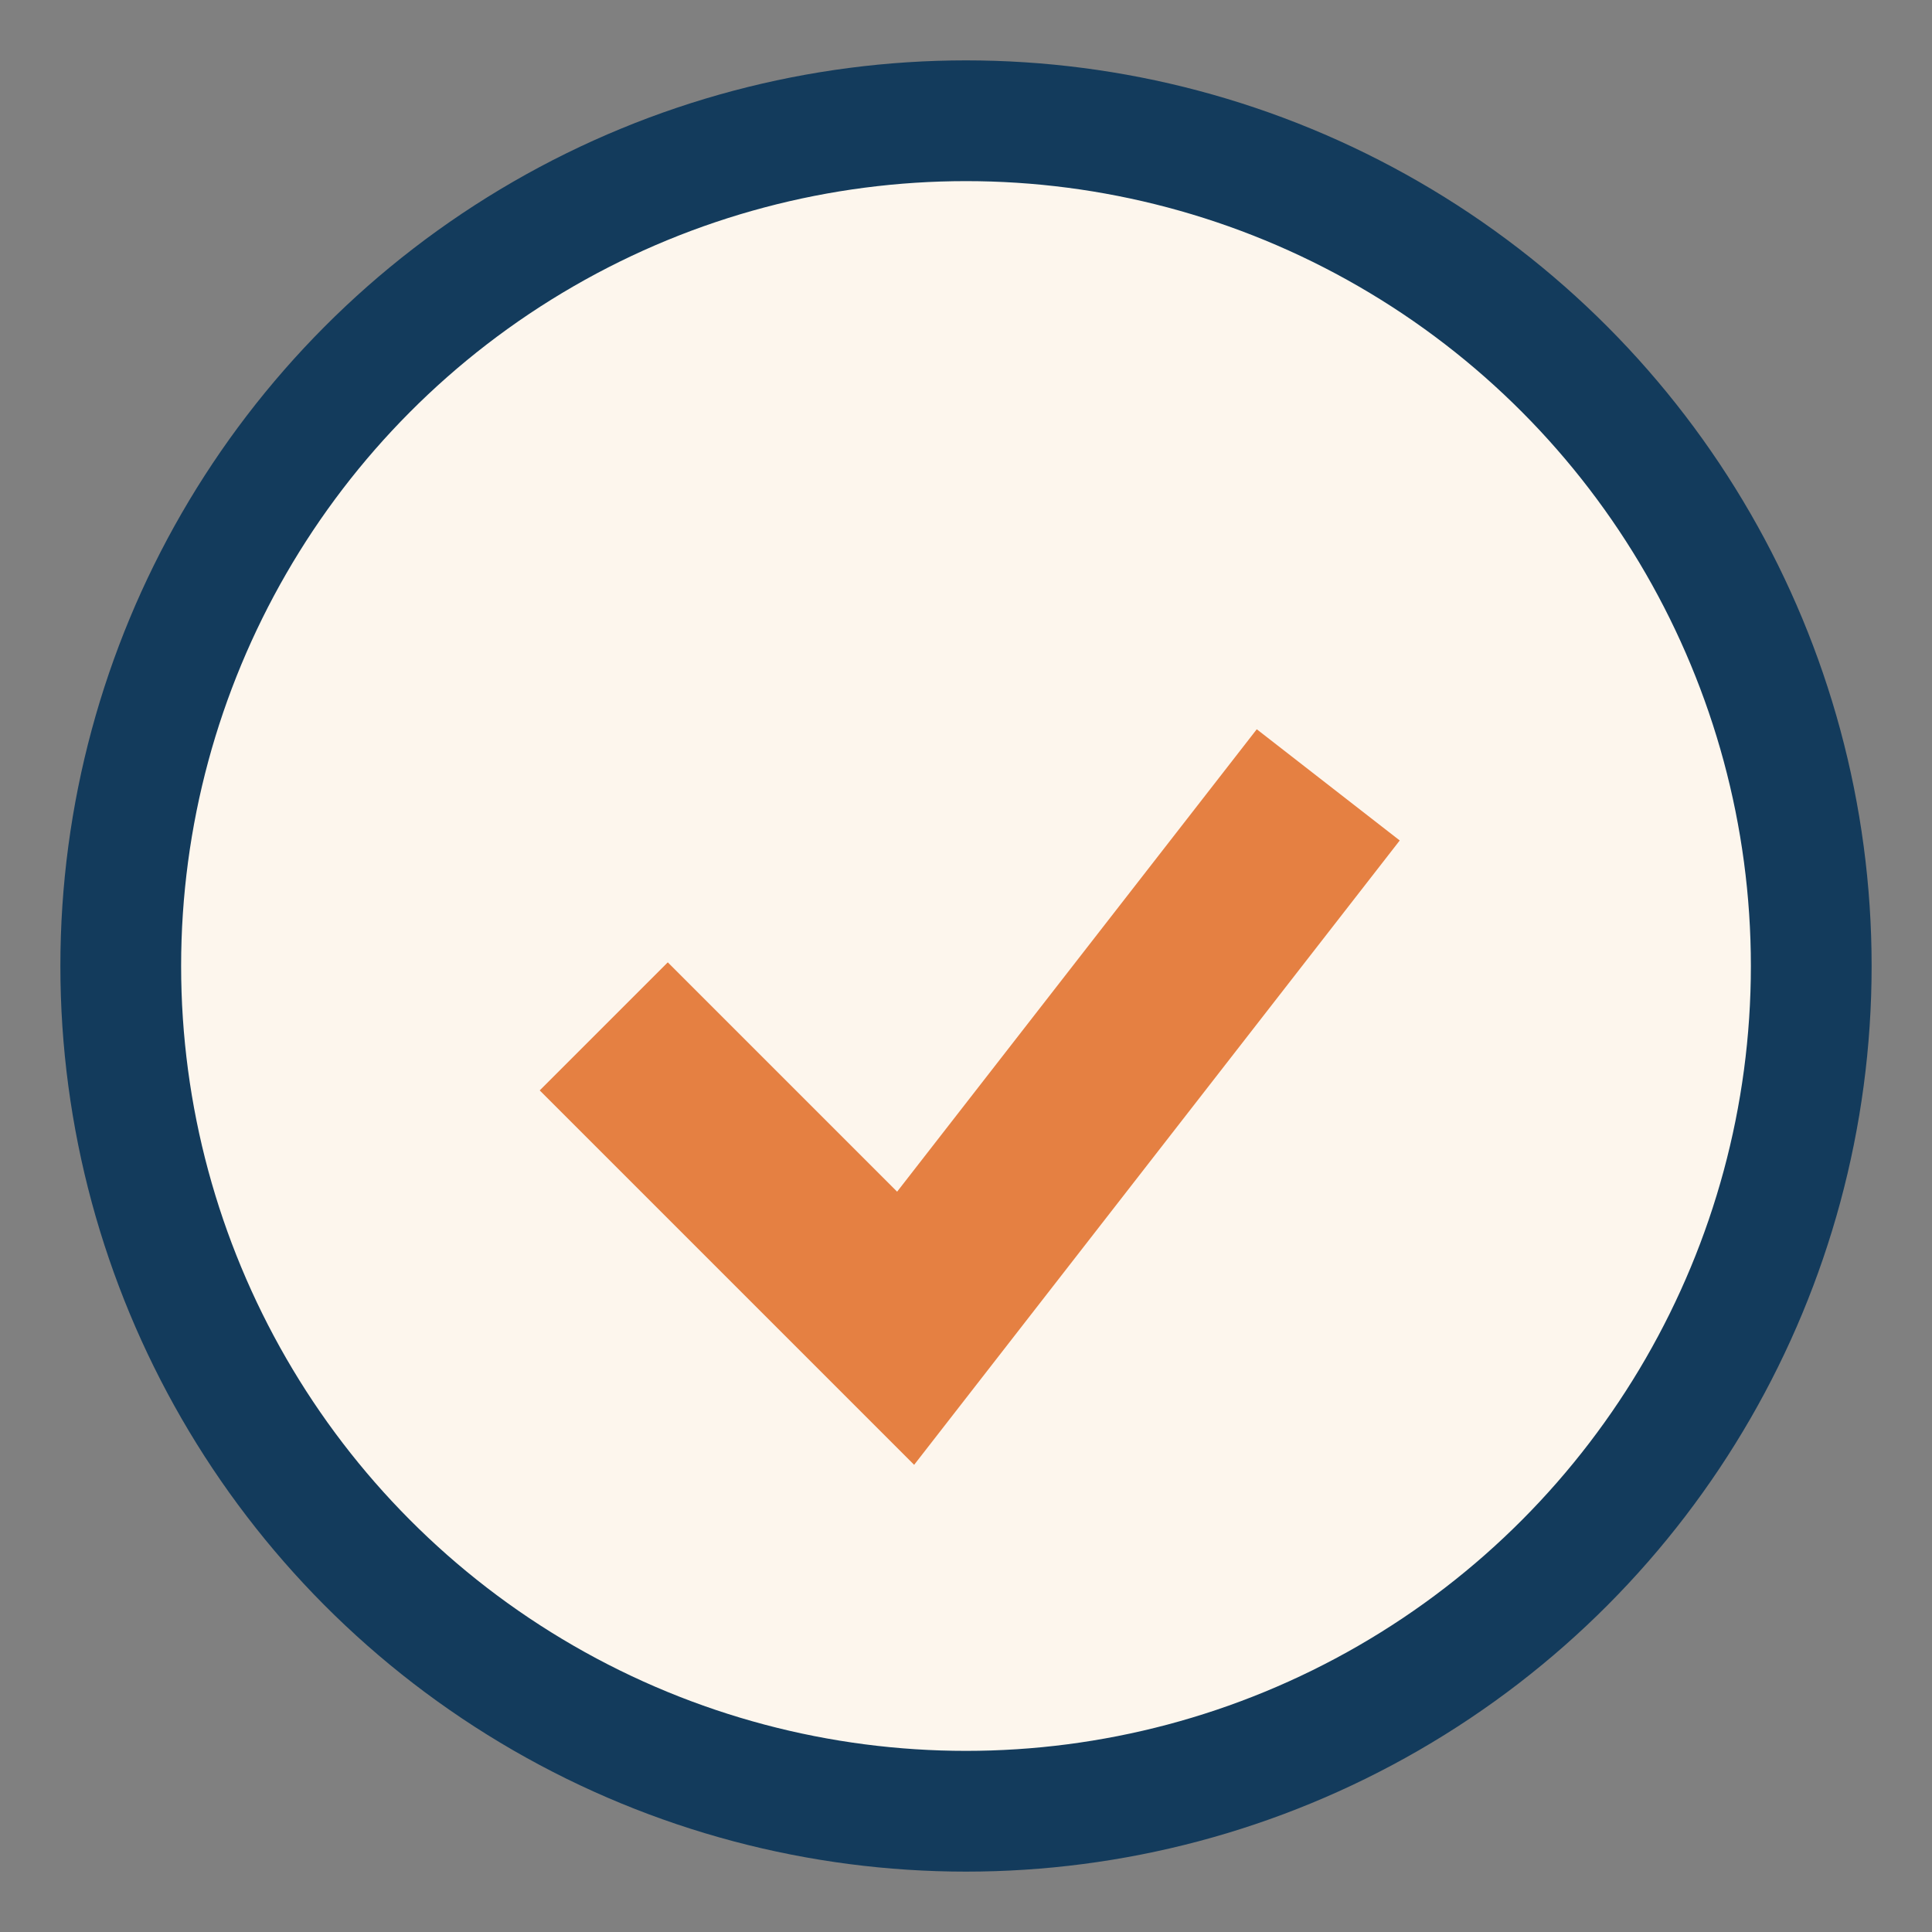 <?xml version="1.0" encoding="UTF-8"?>
<svg xmlns="http://www.w3.org/2000/svg" width="32" height="32" viewBox="0 0 32 32"><rect x="0" y="0" width="32" height="32" fill="#808080" stroke="none"/><circle cx="16" cy="16" r="14" fill="#FDF6ED" stroke="#133B5C" stroke-width="2"/><path d="M10 17l5 5 7-9" fill="none" stroke="#E58042" stroke-width="3"/></svg>